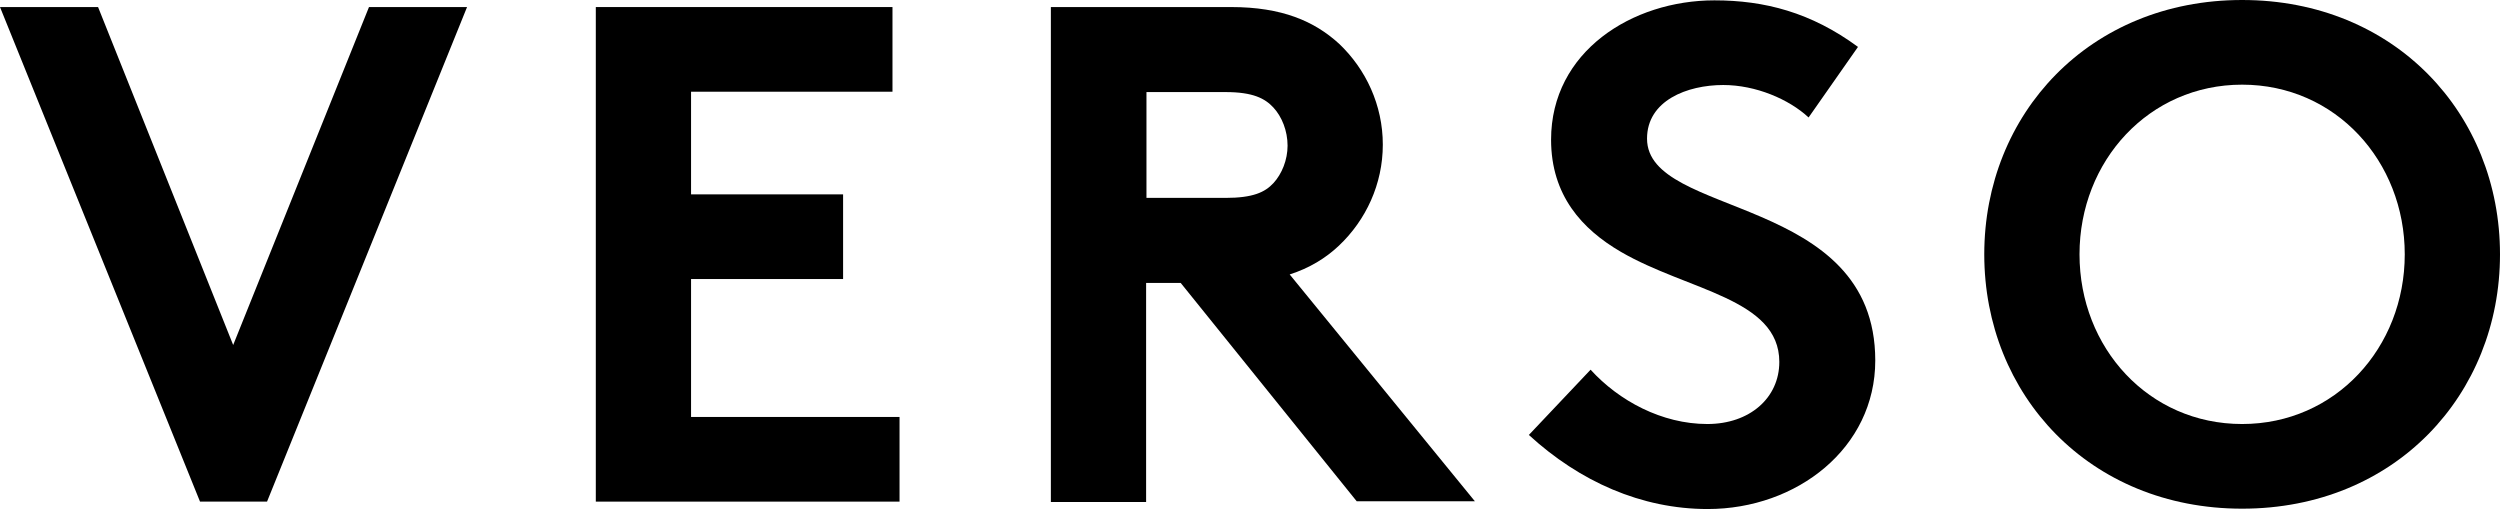 <?xml version="1.0" encoding="utf-8"?>
<!-- Generator: Adobe Illustrator 23.0.1, SVG Export Plug-In . SVG Version: 6.00 Build 0)  -->
<svg version="1.1" id="Layer_1" xmlns="http://www.w3.org/2000/svg" xmlns:xlink="http://www.w3.org/1999/xlink" x="0px" y="0px"
	 viewBox="0 0 708.7 144.3" style="enable-background:new 0 0 708.7 144.3;" xml:space="preserve">
<g>
	<path d="M0,2h27.8l38.3,95.8L104.6,2h27.8L75.7,142.2h-19L0,2z"/>
	<path d="M195.9,26.1v29H239v24h-43.1v39.1H255v24h-86.1V2H253v24h-57.1V26.1z"/>
	<path d="M324.9,80.2v62.1h-27V2H349c14.4,0,23.6,4,30.6,10.4C387.2,19.6,392,29.8,392,41s-4.8,21.4-12.4,28.6
		c-3.8,3.6-8.4,6.4-14,8.2l52.5,64.3h-33.5l-49.9-61.9H324.9z M347.4,56.1c7.8,0,11.2-1.6,13.6-4.2c2.4-2.6,4-6.6,4-10.6
		c0-4.2-1.6-8.2-4-10.8c-2.4-2.6-5.8-4.4-13.6-4.4H325v30H347.4z"/>
	<path d="M450.9,104.8c8,8.8,20.2,15.4,33.1,15.4c12,0,20.4-7.4,20.4-17.6c0-18-26-20.2-44.9-31.2c-11-6.4-19.8-16-19.8-31.8
		c0-25,23-39.5,46.3-39.5c14.2,0,27.4,3.4,40.7,13.2l-14,20c-5.6-5.2-15-9.2-24.2-9.2c-10.2,0-21.6,4.4-21.6,15.2
		c0,22.6,64.7,15.6,64.7,62.9c0,24.8-22.2,42.1-47.5,42.1c-18.8,0-36.3-7.8-50.7-21L450.9,104.8z"/>
	<path d="M635.6,0c43.3,0,73.1,32.3,73.1,72.1s-29.8,72.1-73.1,72.1c-43.3,0-73.1-32.3-73.1-72.1S592.3,0,635.6,0z M635.6,120.2
		c26.4,0,46.1-21.6,46.1-48.1c0-26.4-19.6-48.1-46.1-48.1c-26.4,0-46.1,21.6-46.1,48.1S609.1,120.2,635.6,120.2z"/>
</g>
</svg>
